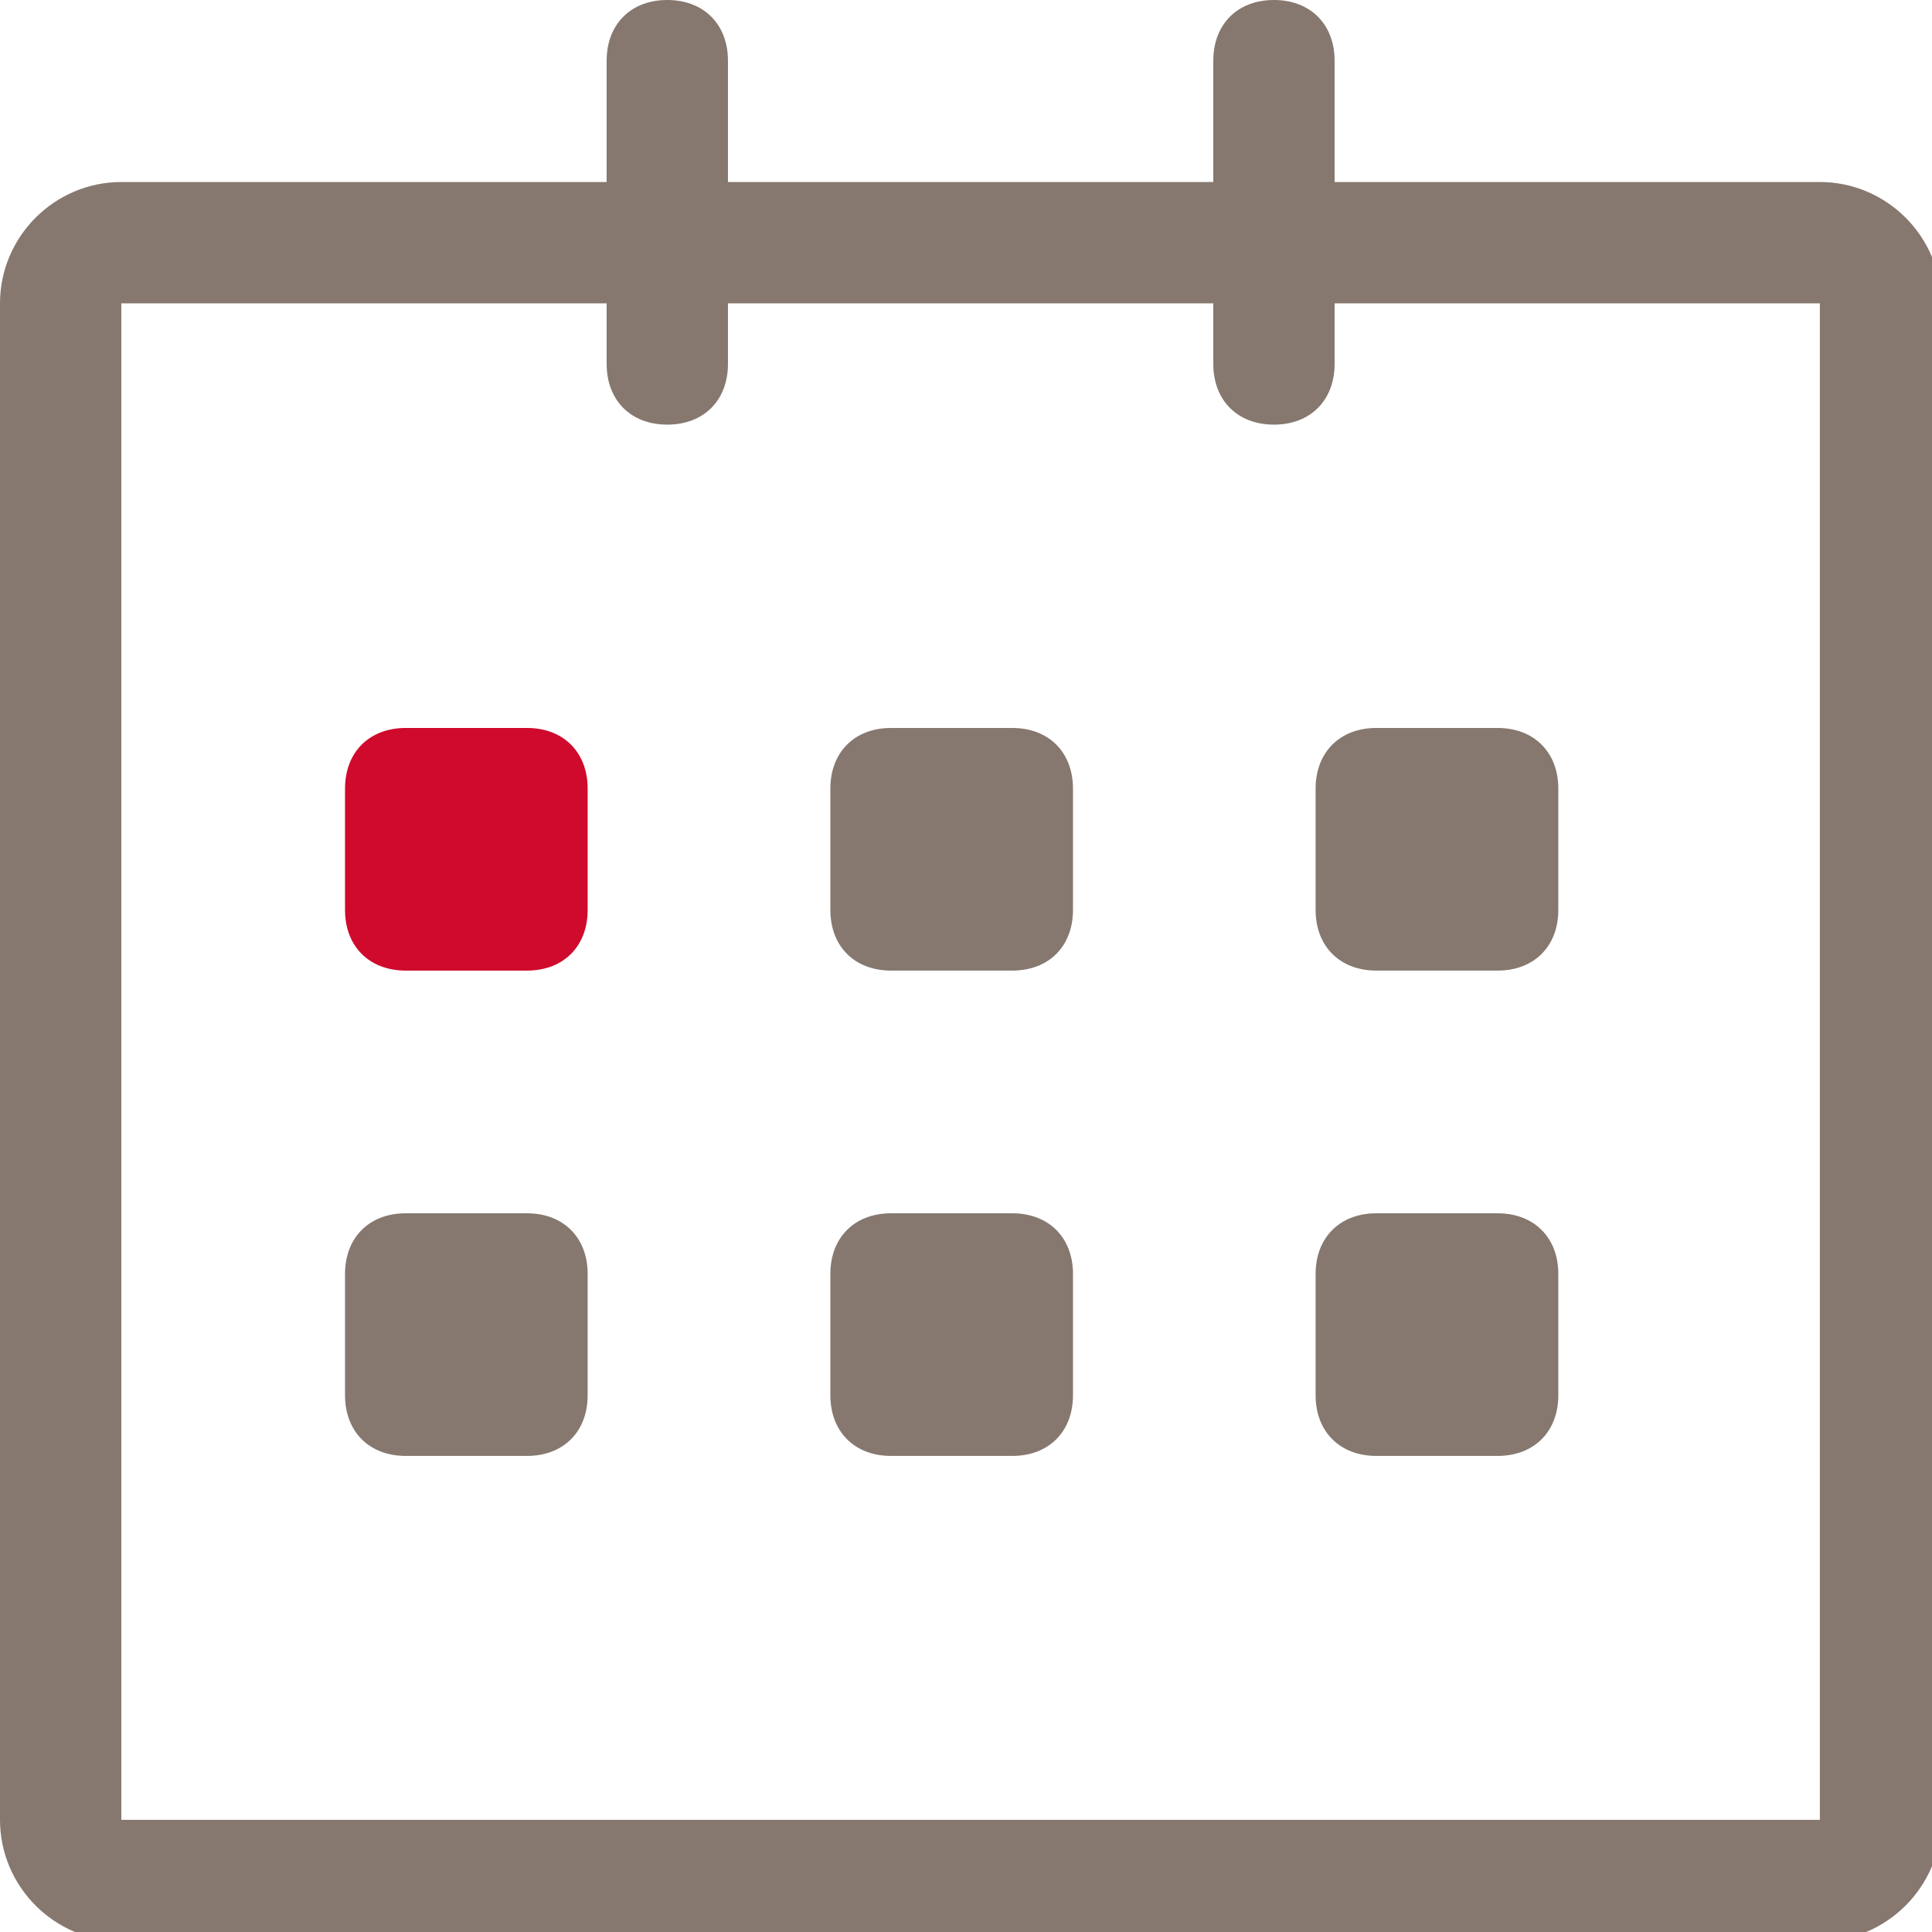<?xml version="1.0" encoding="UTF-8" standalone="no"?>
<svg width="24px" height="24px" viewBox="0 0 24 24" version="1.1" xmlns="http://www.w3.org/2000/svg" xmlns:xlink="http://www.w3.org/1999/xlink">
    <!-- Generator: Sketch 39.1 (31720) - http://www.bohemiancoding.com/sketch -->
    <title>Dagsorden on</title>
    <desc>Created with Sketch.</desc>
    <defs></defs>
    <g id="Page-1" stroke="none" stroke-width="1" fill="none" fill-rule="evenodd">
        <g id="Dagsorden-on">
            <g id="Page-1">
                <path d="M22.607,22.607 L1.507,22.607 L1.507,3.768 L7.536,3.768 L7.536,4.521 C7.536,4.974 7.837,5.275 8.289,5.275 C8.742,5.275 9.043,4.974 9.043,4.521 L9.043,3.768 L15.072,3.768 L15.072,4.521 C15.072,4.974 15.373,5.275 15.825,5.275 C16.277,5.275 16.579,4.974 16.579,4.521 L16.579,3.768 L22.607,3.768 L22.607,22.607 Z M22.607,2.261 L16.579,2.261 L16.579,0.754 C16.579,0.301 16.277,0 15.825,0 C15.373,0 15.072,0.301 15.072,0.754 L15.072,2.261 L9.043,2.261 L9.043,0.754 C9.043,0.301 8.742,0 8.289,0 C7.837,0 7.536,0.301 7.536,0.754 L7.536,2.261 L1.507,2.261 C0.678,2.261 0,2.939 0,3.768 L0,22.607 C0,23.436 0.678,24.115 1.507,24.115 L22.607,24.115 C23.436,24.115 24.115,23.436 24.115,22.607 L24.115,3.768 C24.115,2.939 23.436,2.261 22.607,2.261 L22.607,2.261 Z" id="Fill-1" fill="#86786F"></path>
                <path d="M17.097,9.043 L18.604,9.043 C19.056,9.043 19.358,9.344 19.358,9.797 L19.358,11.304 C19.358,11.756 19.056,12.057 18.604,12.057 L17.097,12.057 C16.645,12.057 16.343,11.756 16.343,11.304 L16.343,9.797 C16.343,9.344 16.645,9.043 17.097,9.043" id="Fill-3" fill="#86786F"></path>
                <path d="M17.097,15.072 L18.604,15.072 C19.056,15.072 19.358,15.373 19.358,15.825 L19.358,17.332 C19.358,17.785 19.056,18.086 18.604,18.086 L17.097,18.086 C16.645,18.086 16.343,17.785 16.343,17.332 L16.343,15.825 C16.343,15.373 16.645,15.072 17.097,15.072" id="Fill-5" fill="#86786F"></path>
                <path d="M11.068,15.072 L12.575,15.072 C13.028,15.072 13.329,15.373 13.329,15.825 L13.329,17.332 C13.329,17.785 13.028,18.086 12.575,18.086 L11.068,18.086 C10.616,18.086 10.315,17.785 10.315,17.332 L10.315,15.825 C10.315,15.373 10.616,15.072 11.068,15.072" id="Fill-7" fill="#86786F"></path>
                <path d="M11.068,9.043 L12.575,9.043 C13.028,9.043 13.329,9.344 13.329,9.797 L13.329,11.304 C13.329,11.756 13.028,12.057 12.575,12.057 L11.068,12.057 C10.616,12.057 10.315,11.756 10.315,11.304 L10.315,9.797 C10.315,9.344 10.616,9.043 11.068,9.043" id="Fill-9" fill="#86786F"></path>
                <path d="M5.04,9.043 L6.547,9.043 C6.999,9.043 7.3,9.344 7.3,9.797 L7.3,11.304 C7.3,11.756 6.999,12.057 6.547,12.057 L5.04,12.057 C4.587,12.057 4.286,11.756 4.286,11.304 L4.286,9.797 C4.286,9.344 4.587,9.043 5.04,9.043" id="Fill-11" fill="#CF0A2C"></path>
                <path d="M5.04,15.072 L6.547,15.072 C6.999,15.072 7.3,15.373 7.3,15.825 L7.3,17.332 C7.3,17.785 6.999,18.086 6.547,18.086 L5.04,18.086 C4.587,18.086 4.286,17.785 4.286,17.332 L4.286,15.825 C4.286,15.373 4.587,15.072 5.04,15.072" id="Fill-13" fill="#86786F"></path>
            </g>
        </g>
    </g>
</svg>